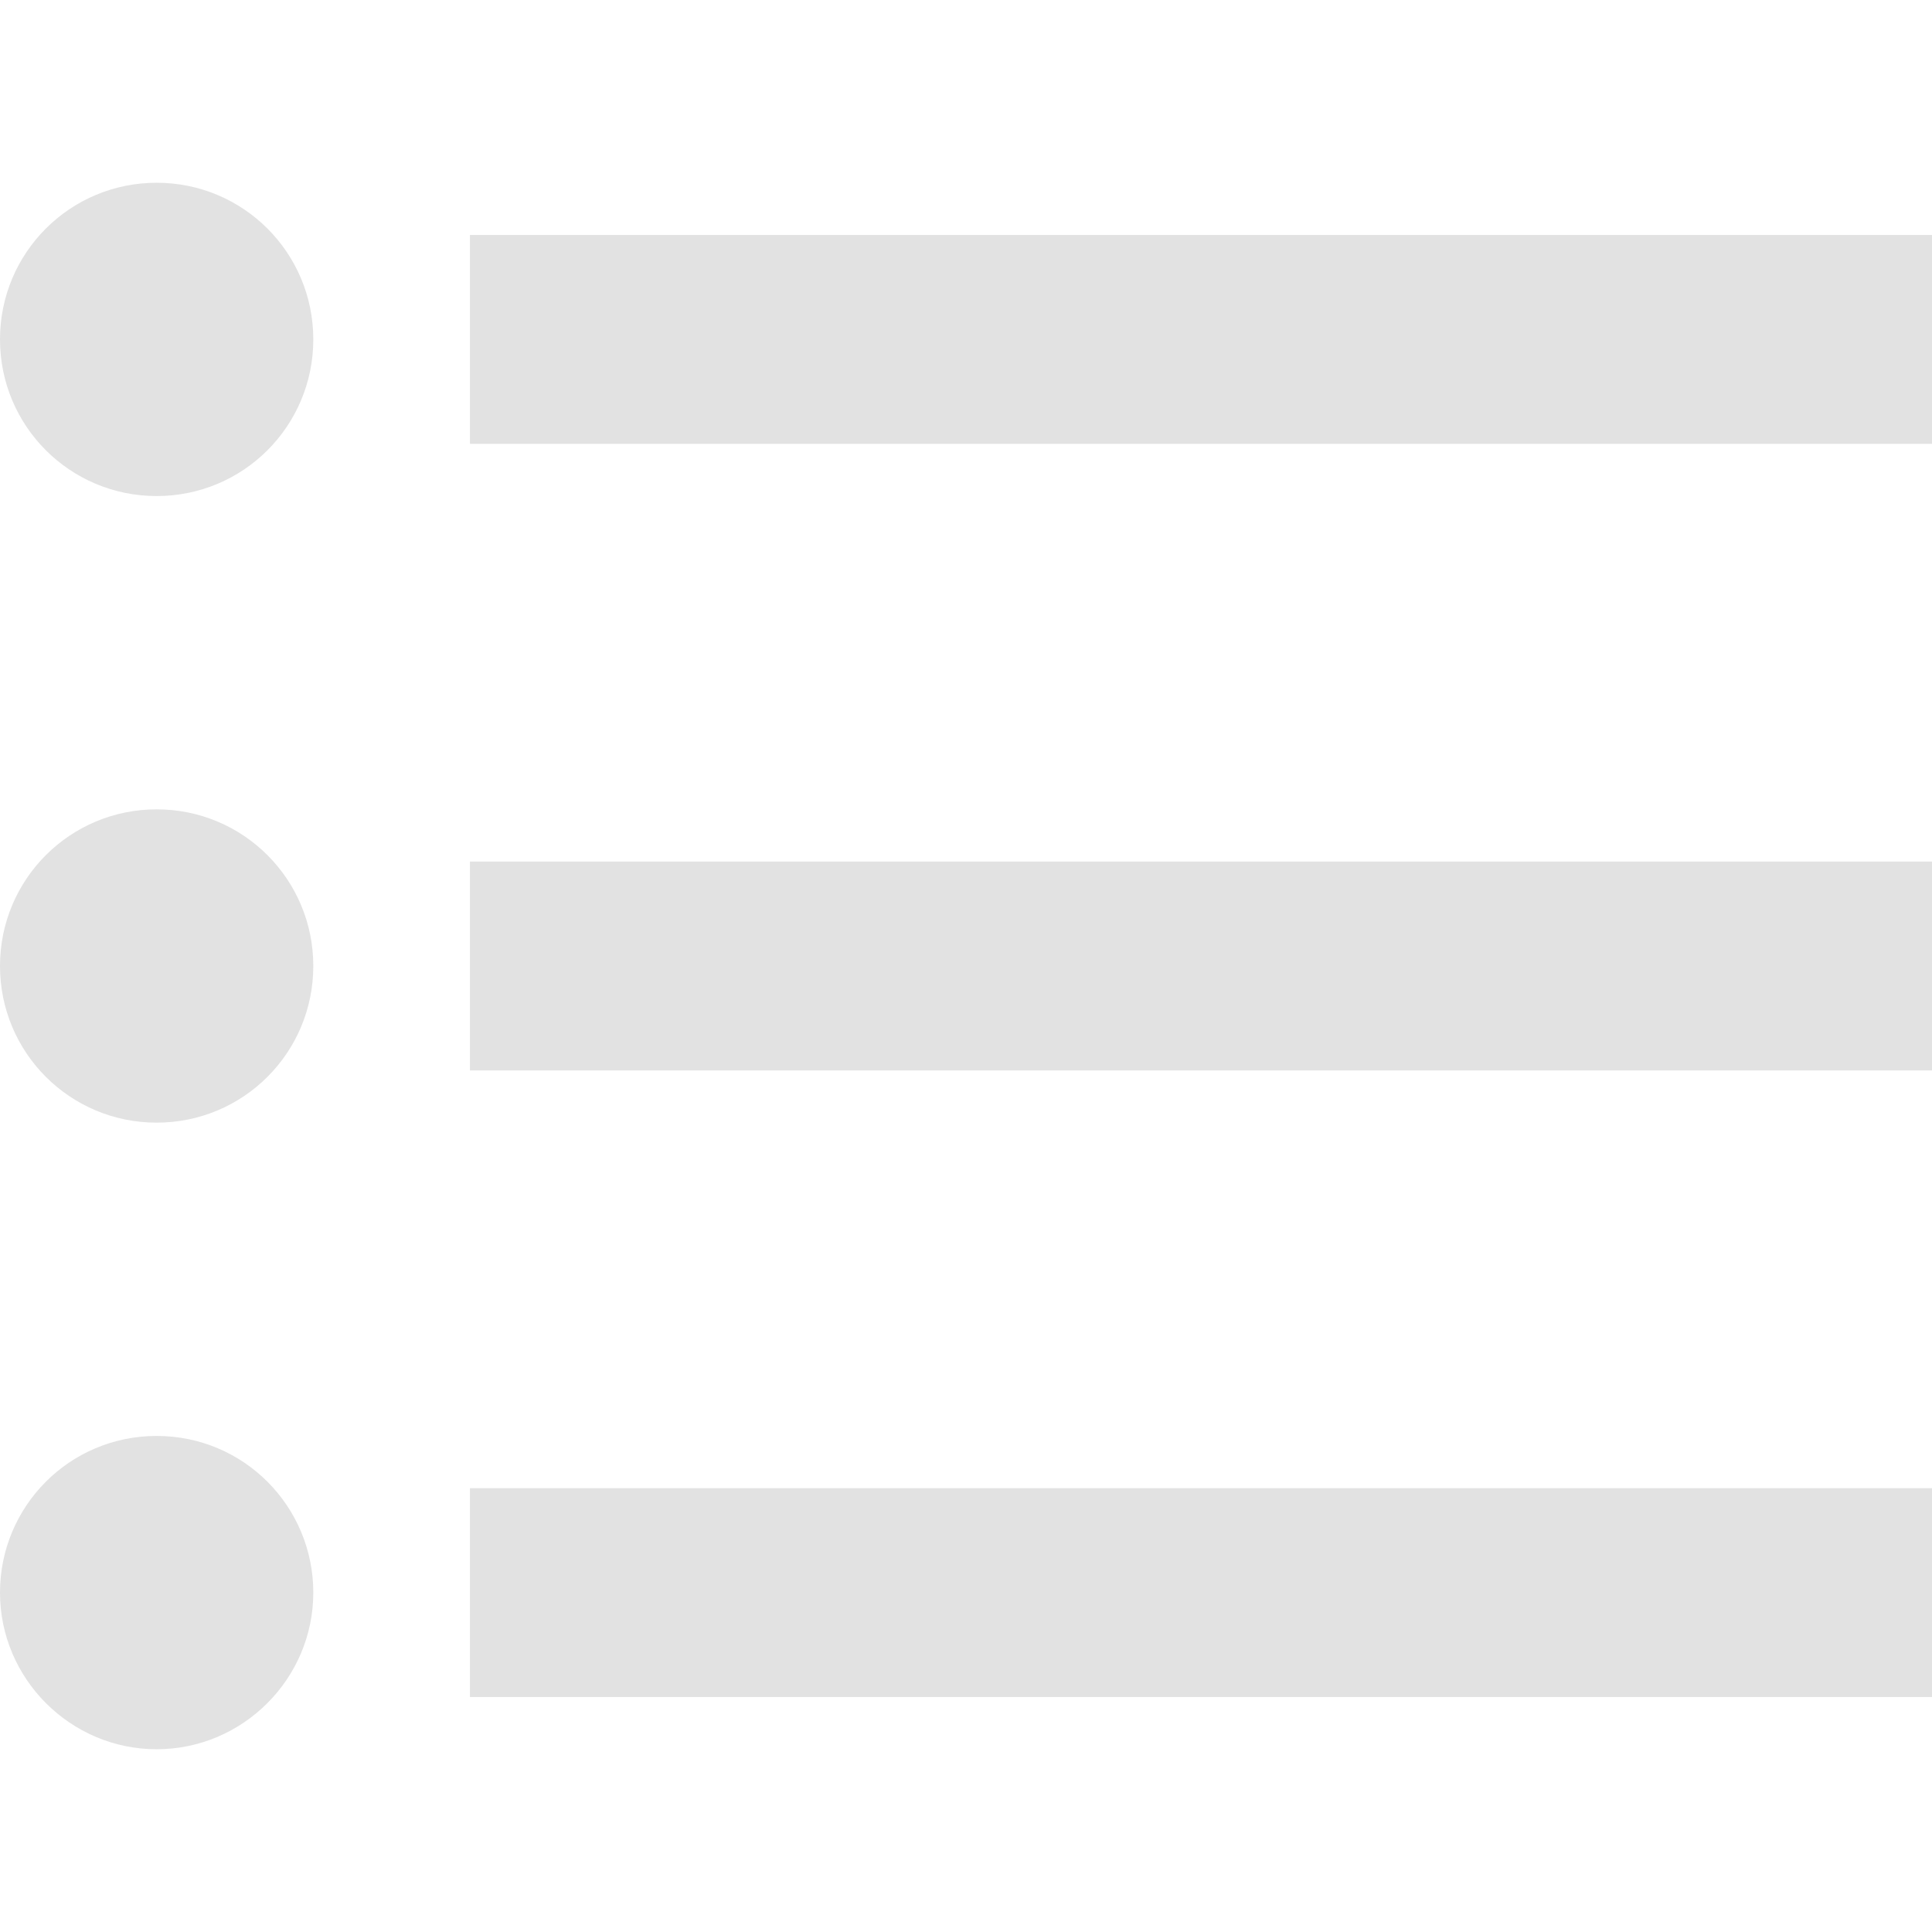 <?xml version="1.0"?>
<svg xmlns="http://www.w3.org/2000/svg" xmlns:xlink="http://www.w3.org/1999/xlink" version="1.1" id="Capa_1" x="0px" y="0px" viewBox="0 0 394.667 394.667" style="enable-background:new 0 0 394.667 394.667;" xml:space="preserve" width="512px" height="512px"><g><g>
	<g>
		<g>
			<path d="M32,37.333c-17.707,0-32,14.293-32,32s14.293,32,32,32s32-14.293,32-32S49.707,37.333,32,37.333z" data-original="#000000" class="active-path" data-old_color="#000000" fill="#E2E2E2"/>
			<path d="M32,165.333c-17.707,0-32,14.293-32,32s14.293,32,32,32s32-14.293,32-32S49.707,165.333,32,165.333z" data-original="#000000" class="active-path" data-old_color="#000000" fill="#E2E2E2"/>
			<path d="M32,293.333c-17.813,0-32,14.4-32,32c0,17.6,14.4,32,32,32c17.6,0,32-14.4,32-32C64,307.733,49.813,293.333,32,293.333z" data-original="#000000" class="active-path" data-old_color="#000000" fill="#E2E2E2"/>
			<rect x="96" y="304" width="298.667" height="42.667" data-original="#000000" class="active-path" data-old_color="#000000" fill="#E2E2E2"/>
			<rect x="96" y="48" width="298.667" height="42.667" data-original="#000000" class="active-path" data-old_color="#000000" fill="#E2E2E2"/>
			<rect x="96" y="176" width="298.667" height="42.667" data-original="#000000" class="active-path" data-old_color="#000000" fill="#E2E2E2"/>
		</g>
	</g>
</g></g> </svg>
